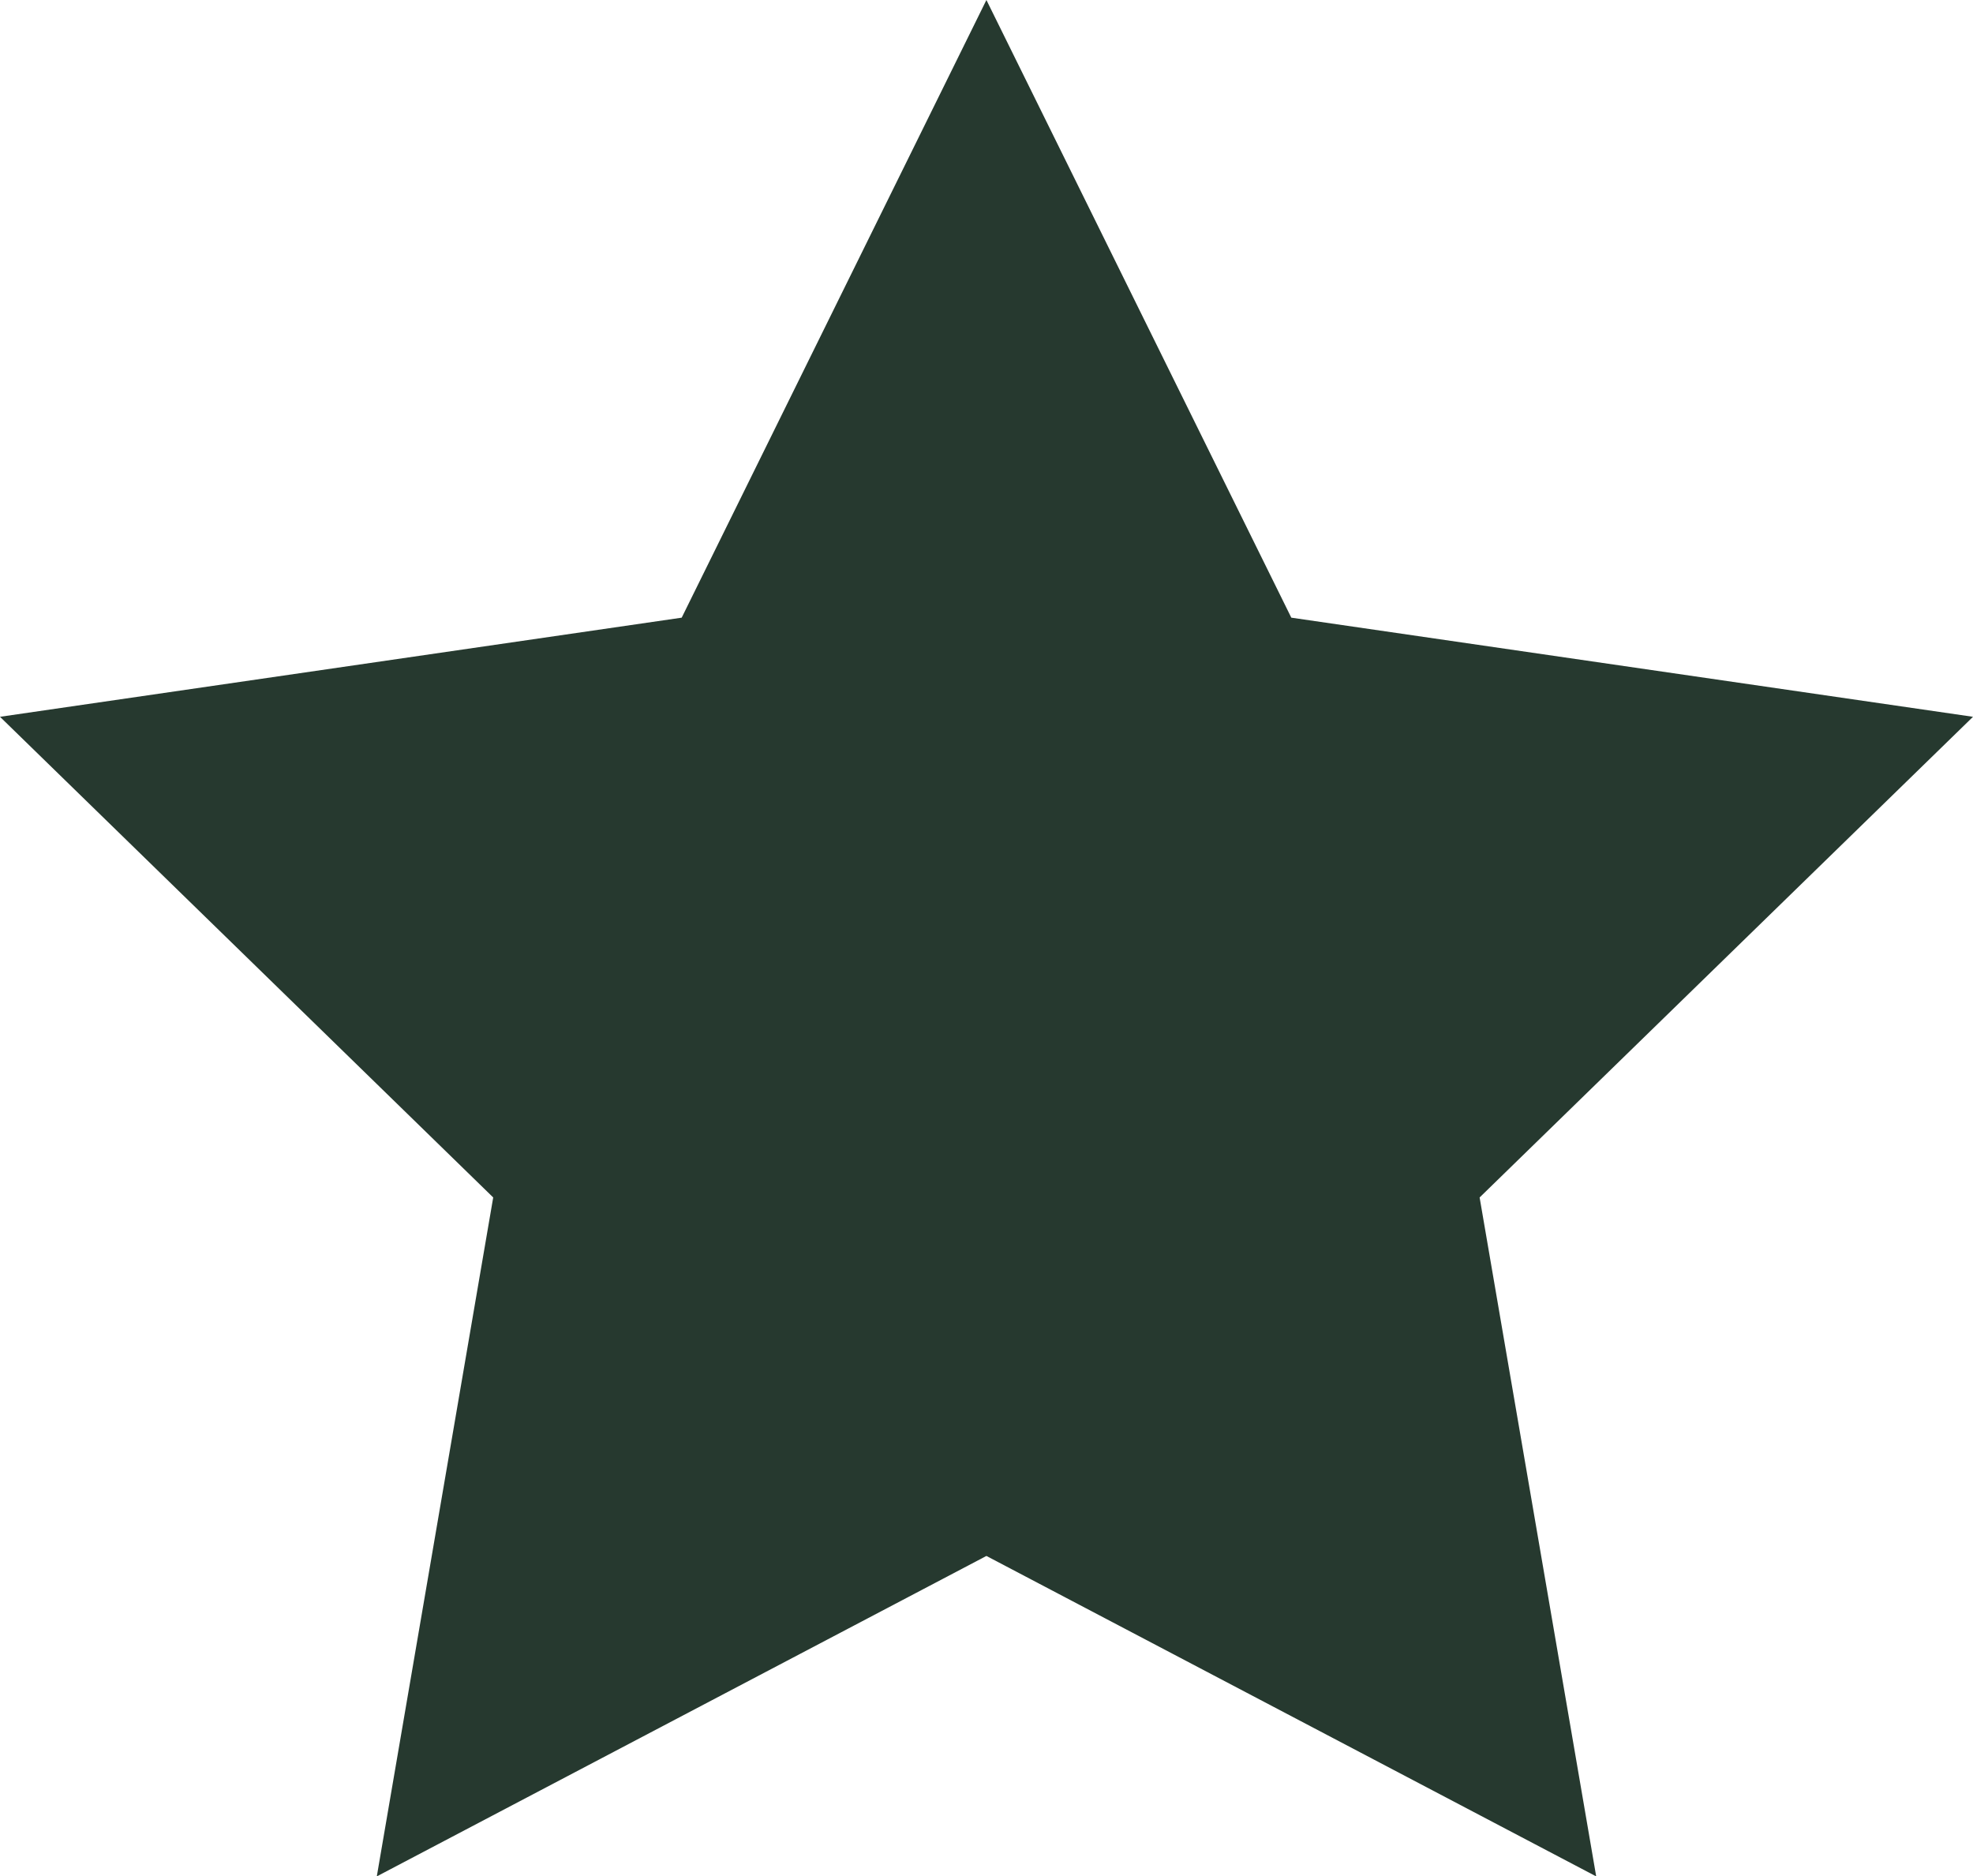 <?xml version="1.0" encoding="UTF-8"?> <svg xmlns="http://www.w3.org/2000/svg" viewBox="0 0 113.05 107.51"> <defs> <style>.cls-1{fill:#26392f;}</style> </defs> <g id="Слой_2" data-name="Слой 2"> <g id="Слой_1-2" data-name="Слой 1"> <polygon class="cls-1" points="56.52 0 73.99 35.39 113.05 41.07 84.78 68.61 91.46 107.51 56.52 89.15 21.59 107.51 28.26 68.61 0 41.07 39.06 35.39 56.52 0"></polygon> </g> </g> </svg> 